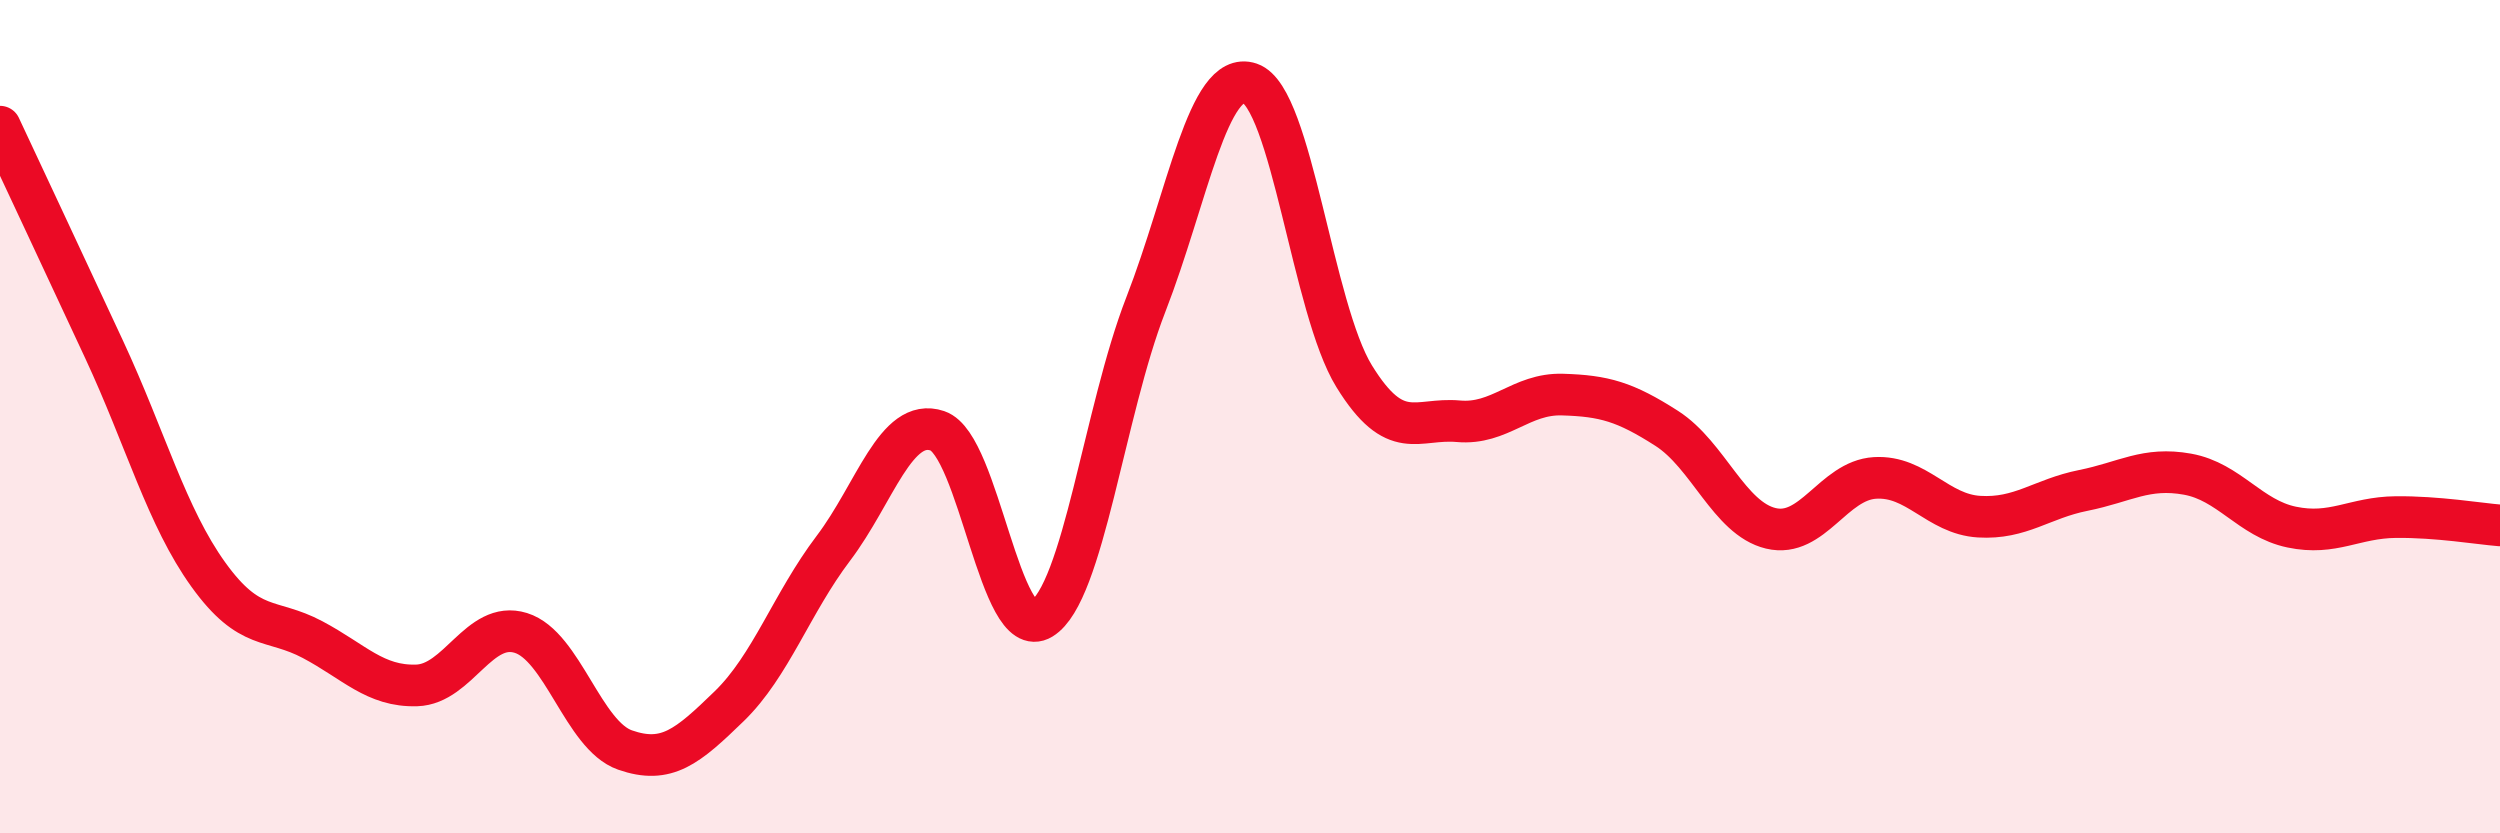 
    <svg width="60" height="20" viewBox="0 0 60 20" xmlns="http://www.w3.org/2000/svg">
      <path
        d="M 0,3.04 C 0.5,4.11 1.5,6.24 2.5,8.39 C 3.5,10.54 4,12.4 5,13.79 C 6,15.18 6.5,14.82 7.5,15.35 C 8.5,15.88 9,16.48 10,16.45 C 11,16.42 11.5,14.88 12.5,15.19 C 13.5,15.5 14,17.65 15,18 C 16,18.35 16.5,17.92 17.5,16.95 C 18.5,15.98 19,14.48 20,13.16 C 21,11.84 21.5,10 22.5,10.34 C 23.5,10.68 24,15.46 25,14.85 C 26,14.24 26.5,9.88 27.5,7.31 C 28.5,4.74 29,1.66 30,2 C 31,2.34 31.5,7.41 32.5,9.03 C 33.5,10.65 34,10.02 35,10.11 C 36,10.2 36.5,9.44 37.5,9.47 C 38.5,9.5 39,9.64 40,10.28 C 41,10.92 41.5,12.44 42.5,12.68 C 43.5,12.92 44,11.53 45,11.47 C 46,11.41 46.5,12.34 47.5,12.4 C 48.5,12.46 49,11.97 50,11.77 C 51,11.57 51.5,11.2 52.5,11.38 C 53.5,11.56 54,12.44 55,12.65 C 56,12.86 56.5,12.42 57.5,12.41 C 58.5,12.4 59.5,12.57 60,12.61L60 20L0 20Z"
        fill="#EB0A25"
        opacity="0.1"
        stroke-linecap="round"
        stroke-linejoin="round"
      />
      <path
        d="M 0,3.04 C 0.5,4.11 1.5,6.24 2.5,8.39 C 3.5,10.54 4,12.4 5,13.79 C 6,15.18 6.5,14.82 7.5,15.35 C 8.5,15.88 9,16.48 10,16.45 C 11,16.42 11.5,14.88 12.5,15.19 C 13.5,15.5 14,17.65 15,18 C 16,18.35 16.5,17.92 17.5,16.95 C 18.5,15.98 19,14.48 20,13.16 C 21,11.84 21.5,10 22.5,10.34 C 23.5,10.68 24,15.46 25,14.85 C 26,14.24 26.5,9.88 27.5,7.31 C 28.5,4.74 29,1.66 30,2 C 31,2.34 31.5,7.41 32.5,9.03 C 33.5,10.65 34,10.02 35,10.11 C 36,10.2 36.5,9.44 37.5,9.47 C 38.5,9.5 39,9.64 40,10.28 C 41,10.92 41.5,12.44 42.5,12.68 C 43.5,12.92 44,11.53 45,11.47 C 46,11.41 46.5,12.34 47.5,12.4 C 48.5,12.46 49,11.97 50,11.77 C 51,11.57 51.5,11.2 52.5,11.38 C 53.5,11.56 54,12.44 55,12.65 C 56,12.86 56.5,12.42 57.5,12.41 C 58.5,12.4 59.5,12.57 60,12.61"
        stroke="#EB0A25"
        stroke-width="1"
        fill="none"
        stroke-linecap="round"
        stroke-linejoin="round"
      />
    </svg>
  
